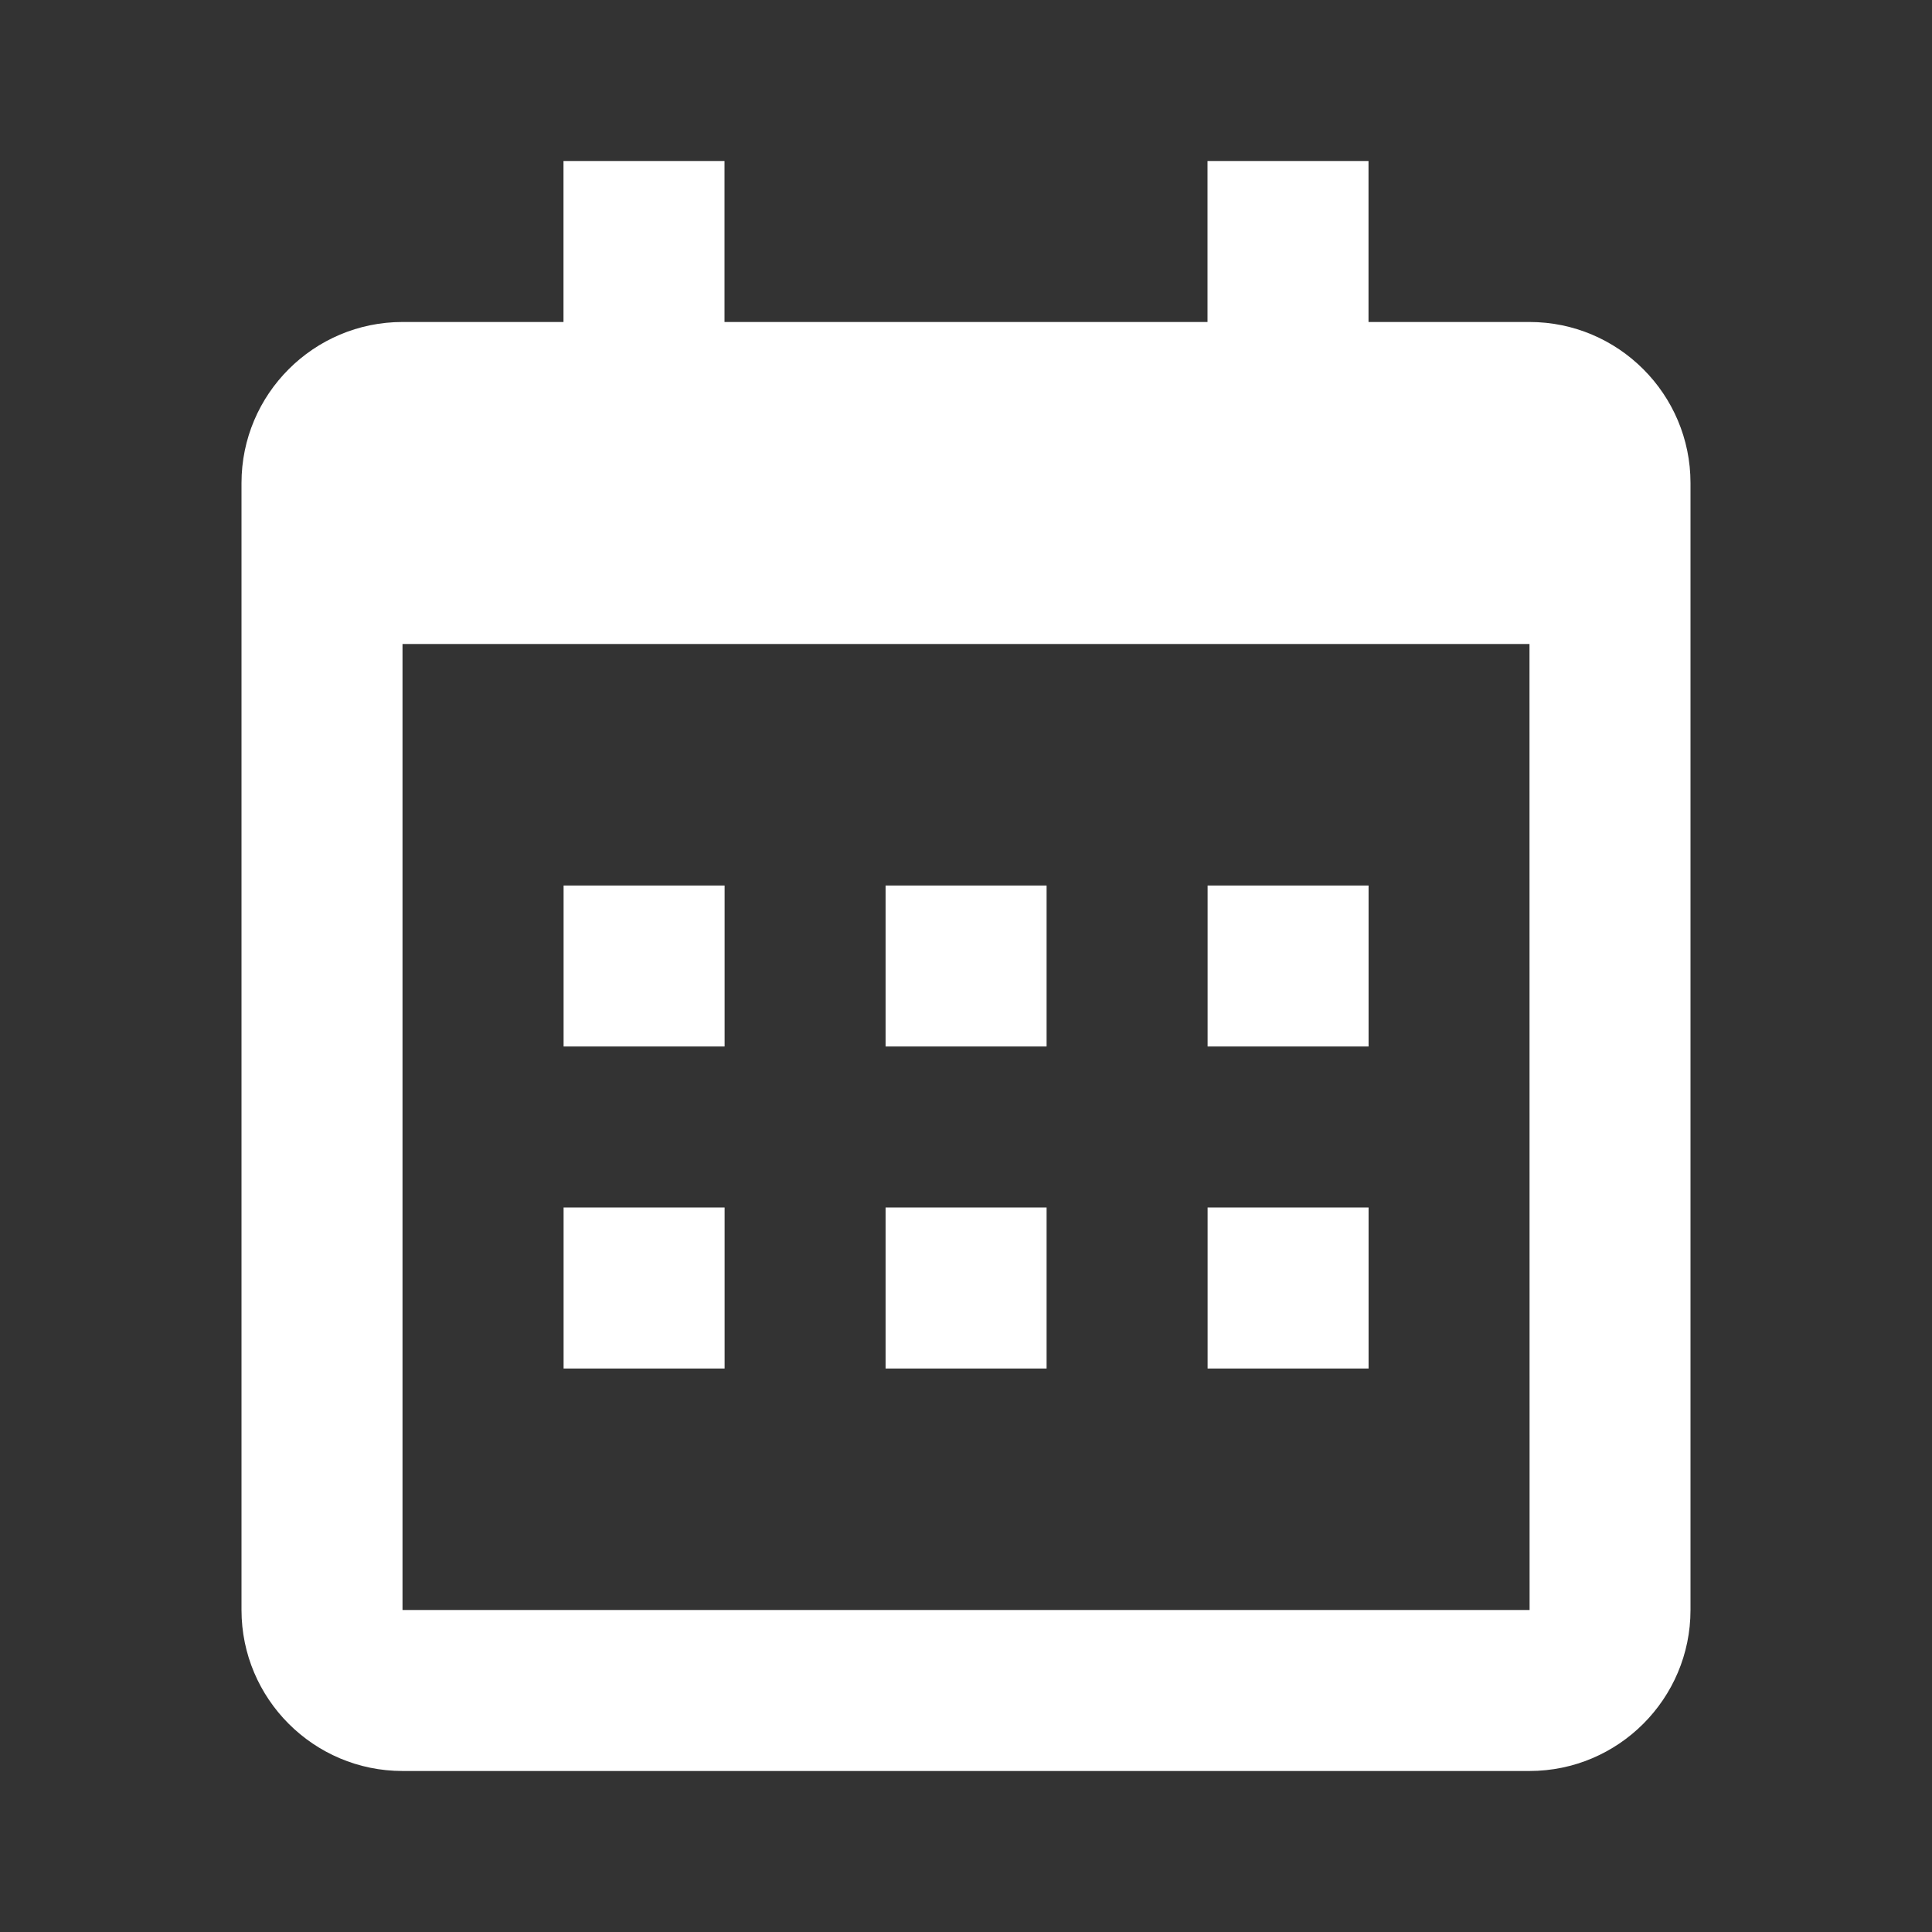 <svg width="59" height="59" viewBox="0 0 59 59" fill="none" xmlns="http://www.w3.org/2000/svg">
<rect x="0" y="0" width="59" height="59" fill="#333333" stroke="none"/>
<g id="bx:calendar">
<path id="Vector" d="M17.211 27.042H22.128V31.958H17.211V27.042ZM17.211 36.875H22.128V41.792H17.211V36.875ZM27.044 27.042H31.961V31.958H27.044V27.042ZM27.044 36.875H31.961V41.792H27.044V36.875ZM36.878 27.042H41.794V31.958H36.878V27.042ZM36.878 36.875H41.794V41.792H36.878V36.875Z" fill="white"/>
<path id="Vector_2" d="M12.292 54.083H46.708C49.42 54.083 51.625 51.878 51.625 49.167V14.75C51.625 12.038 49.42 9.833 46.708 9.833H41.792V4.917H36.875V9.833H22.125V4.917H17.208V9.833H12.292C9.58 9.833 7.375 12.038 7.375 14.75V49.167C7.375 51.878 9.58 54.083 12.292 54.083ZM46.708 19.667L46.711 49.167H12.292V19.667H46.708Z" fill="white"/>
</g>
</svg>
